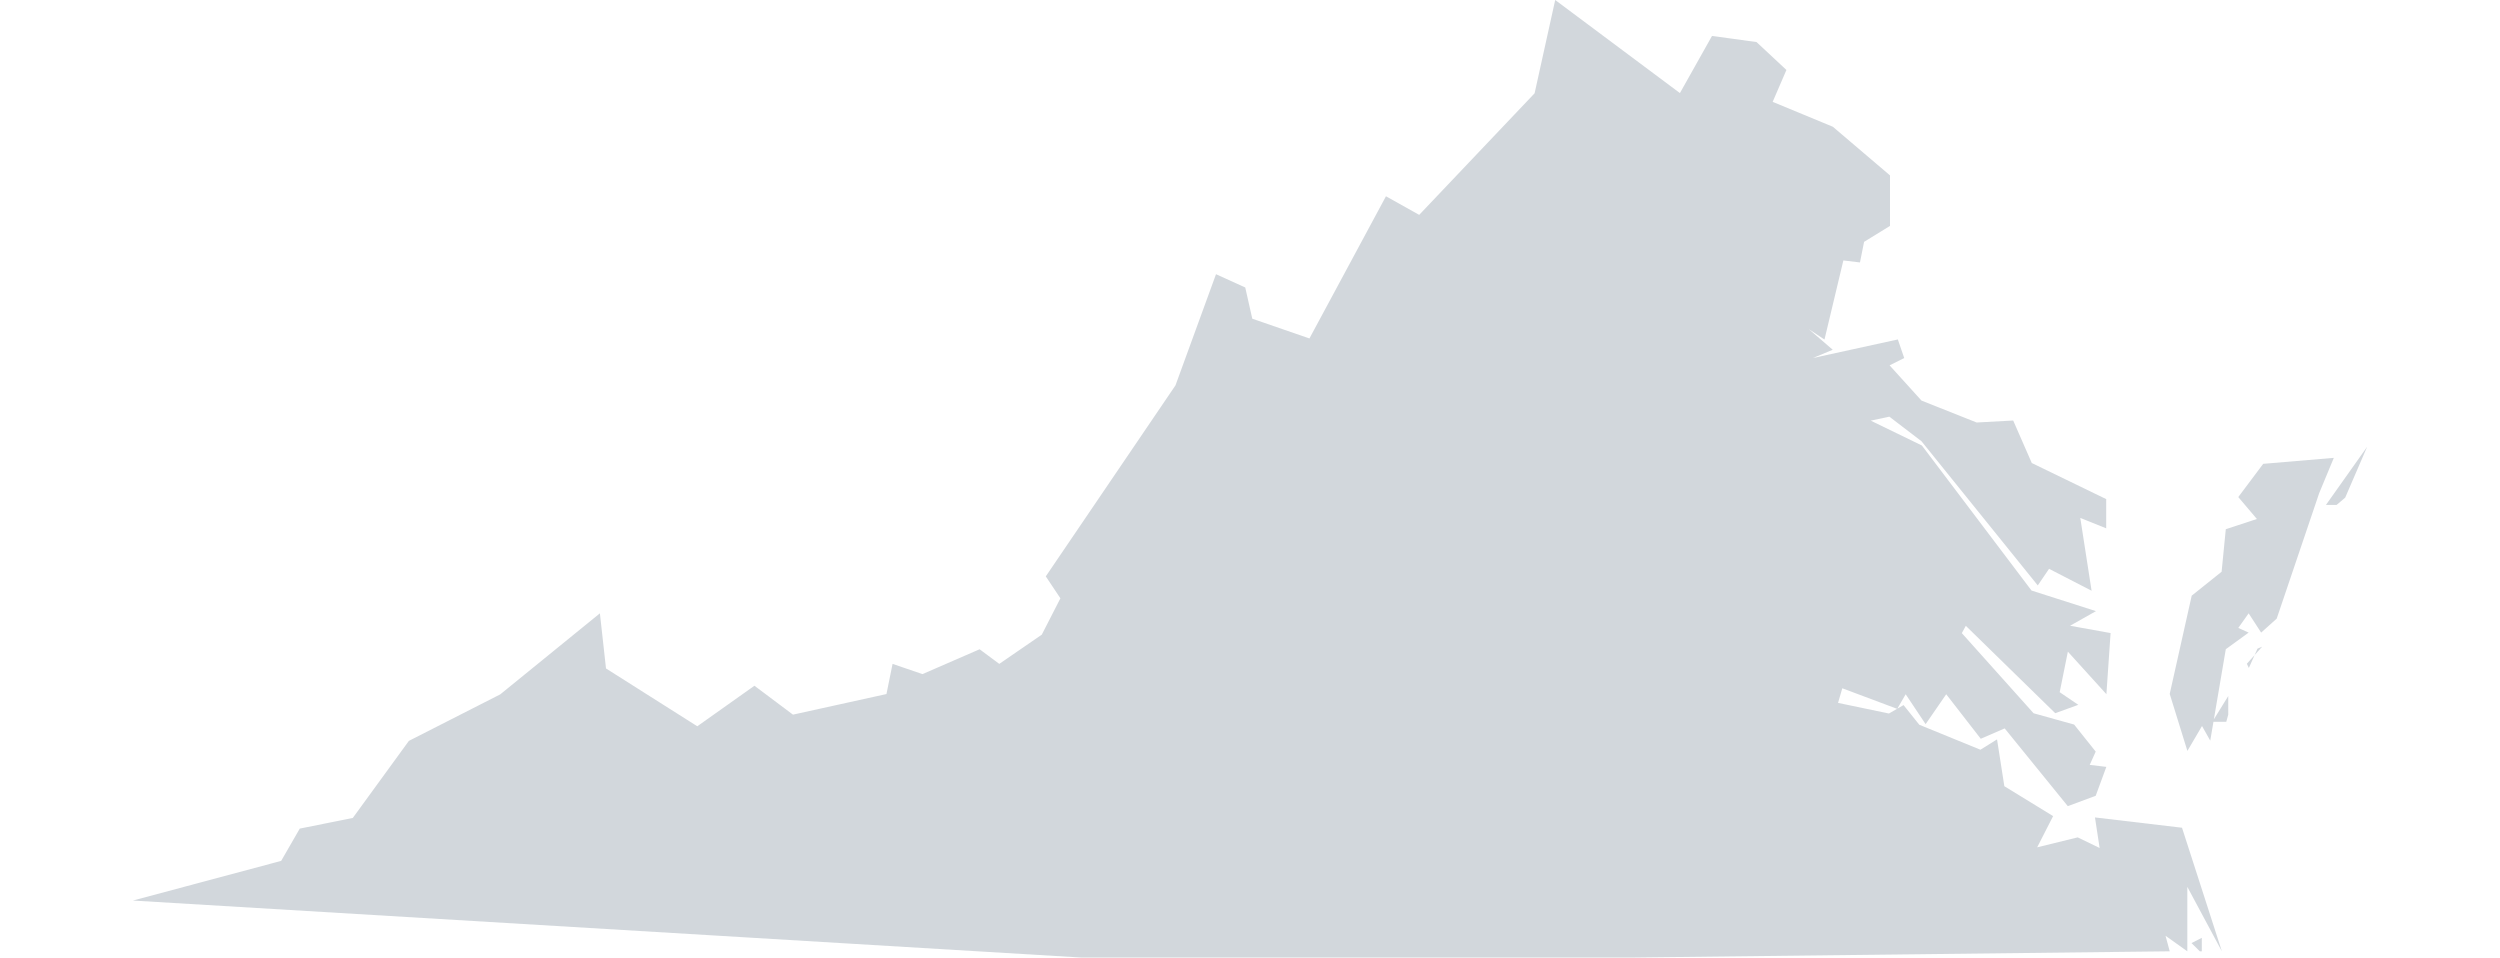 <svg xmlns="http://www.w3.org/2000/svg" viewBox="0 0 37.627 14.412"><path d="M2 13.554l14.28.858h8.25l8.126-.094-.063-.234.328.234v-.97l.52.97-.6-1.86-1.31-.155.07.46-.33-.16-.61.15.24-.47-.734-.45-.11-.705-.25.156-.92-.376-.237-.296-.22.127-.766-.16.064-.22.827.31.127-.22.3.45.31-.45.52.67.36-.156.95 1.17.42-.156.16-.435-.25-.03.09-.2-.325-.407-.61-.17-1.08-1.206.06-.11 1.346 1.315.347-.126-.28-.19.123-.61.58.64.063-.92-.61-.11.39-.22-.97-.31-1.65-2.183-.77-.374.28-.06.484.37 1.75 2.17.17-.25.64.33-.17-1.096.39.157v-.44l-1.12-.543-.28-.64-.55.03-.83-.33-.48-.53.22-.11-.096-.28-1.28.28.3-.125-.36-.31.236.156.284-1.19.25.03.062-.31.39-.24v-.76l-.86-.732-.906-.375.207-.48-.45-.42-.67-.092-.483.86L23.407 0l-.31 1.404-1.737 1.83-.5-.28-1.152 2.14-.86-.297-.106-.47-.44-.2-.61 1.673-1.952 2.875.22.33-.28.547-.64.44-.296-.22-.86.374-.45-.154-.092.454-1.407.31-.58-.435-.86.61-1.374-.87-.092-.83-1.5 1.22-1.375.7-.844 1.16-.798.16-.28.486zm30.656-3.11l.266.858.22-.375.124.22.234-1.376.344-.25-.156-.07.156-.22.188.29.234-.21.64-1.89.22-.53-1.063.09-.375.5.28.33-.468.154-.063.64-.45.36zm.328 3.75l.125.124h.03v-.203zm.313-3.33h.21l.03-.108v-.28zm.52-.874l.03.063.13-.29.07-.03zm1.19-2.39h.16l.13-.11.33-.765z" fill="#d2d7dc"/></svg>